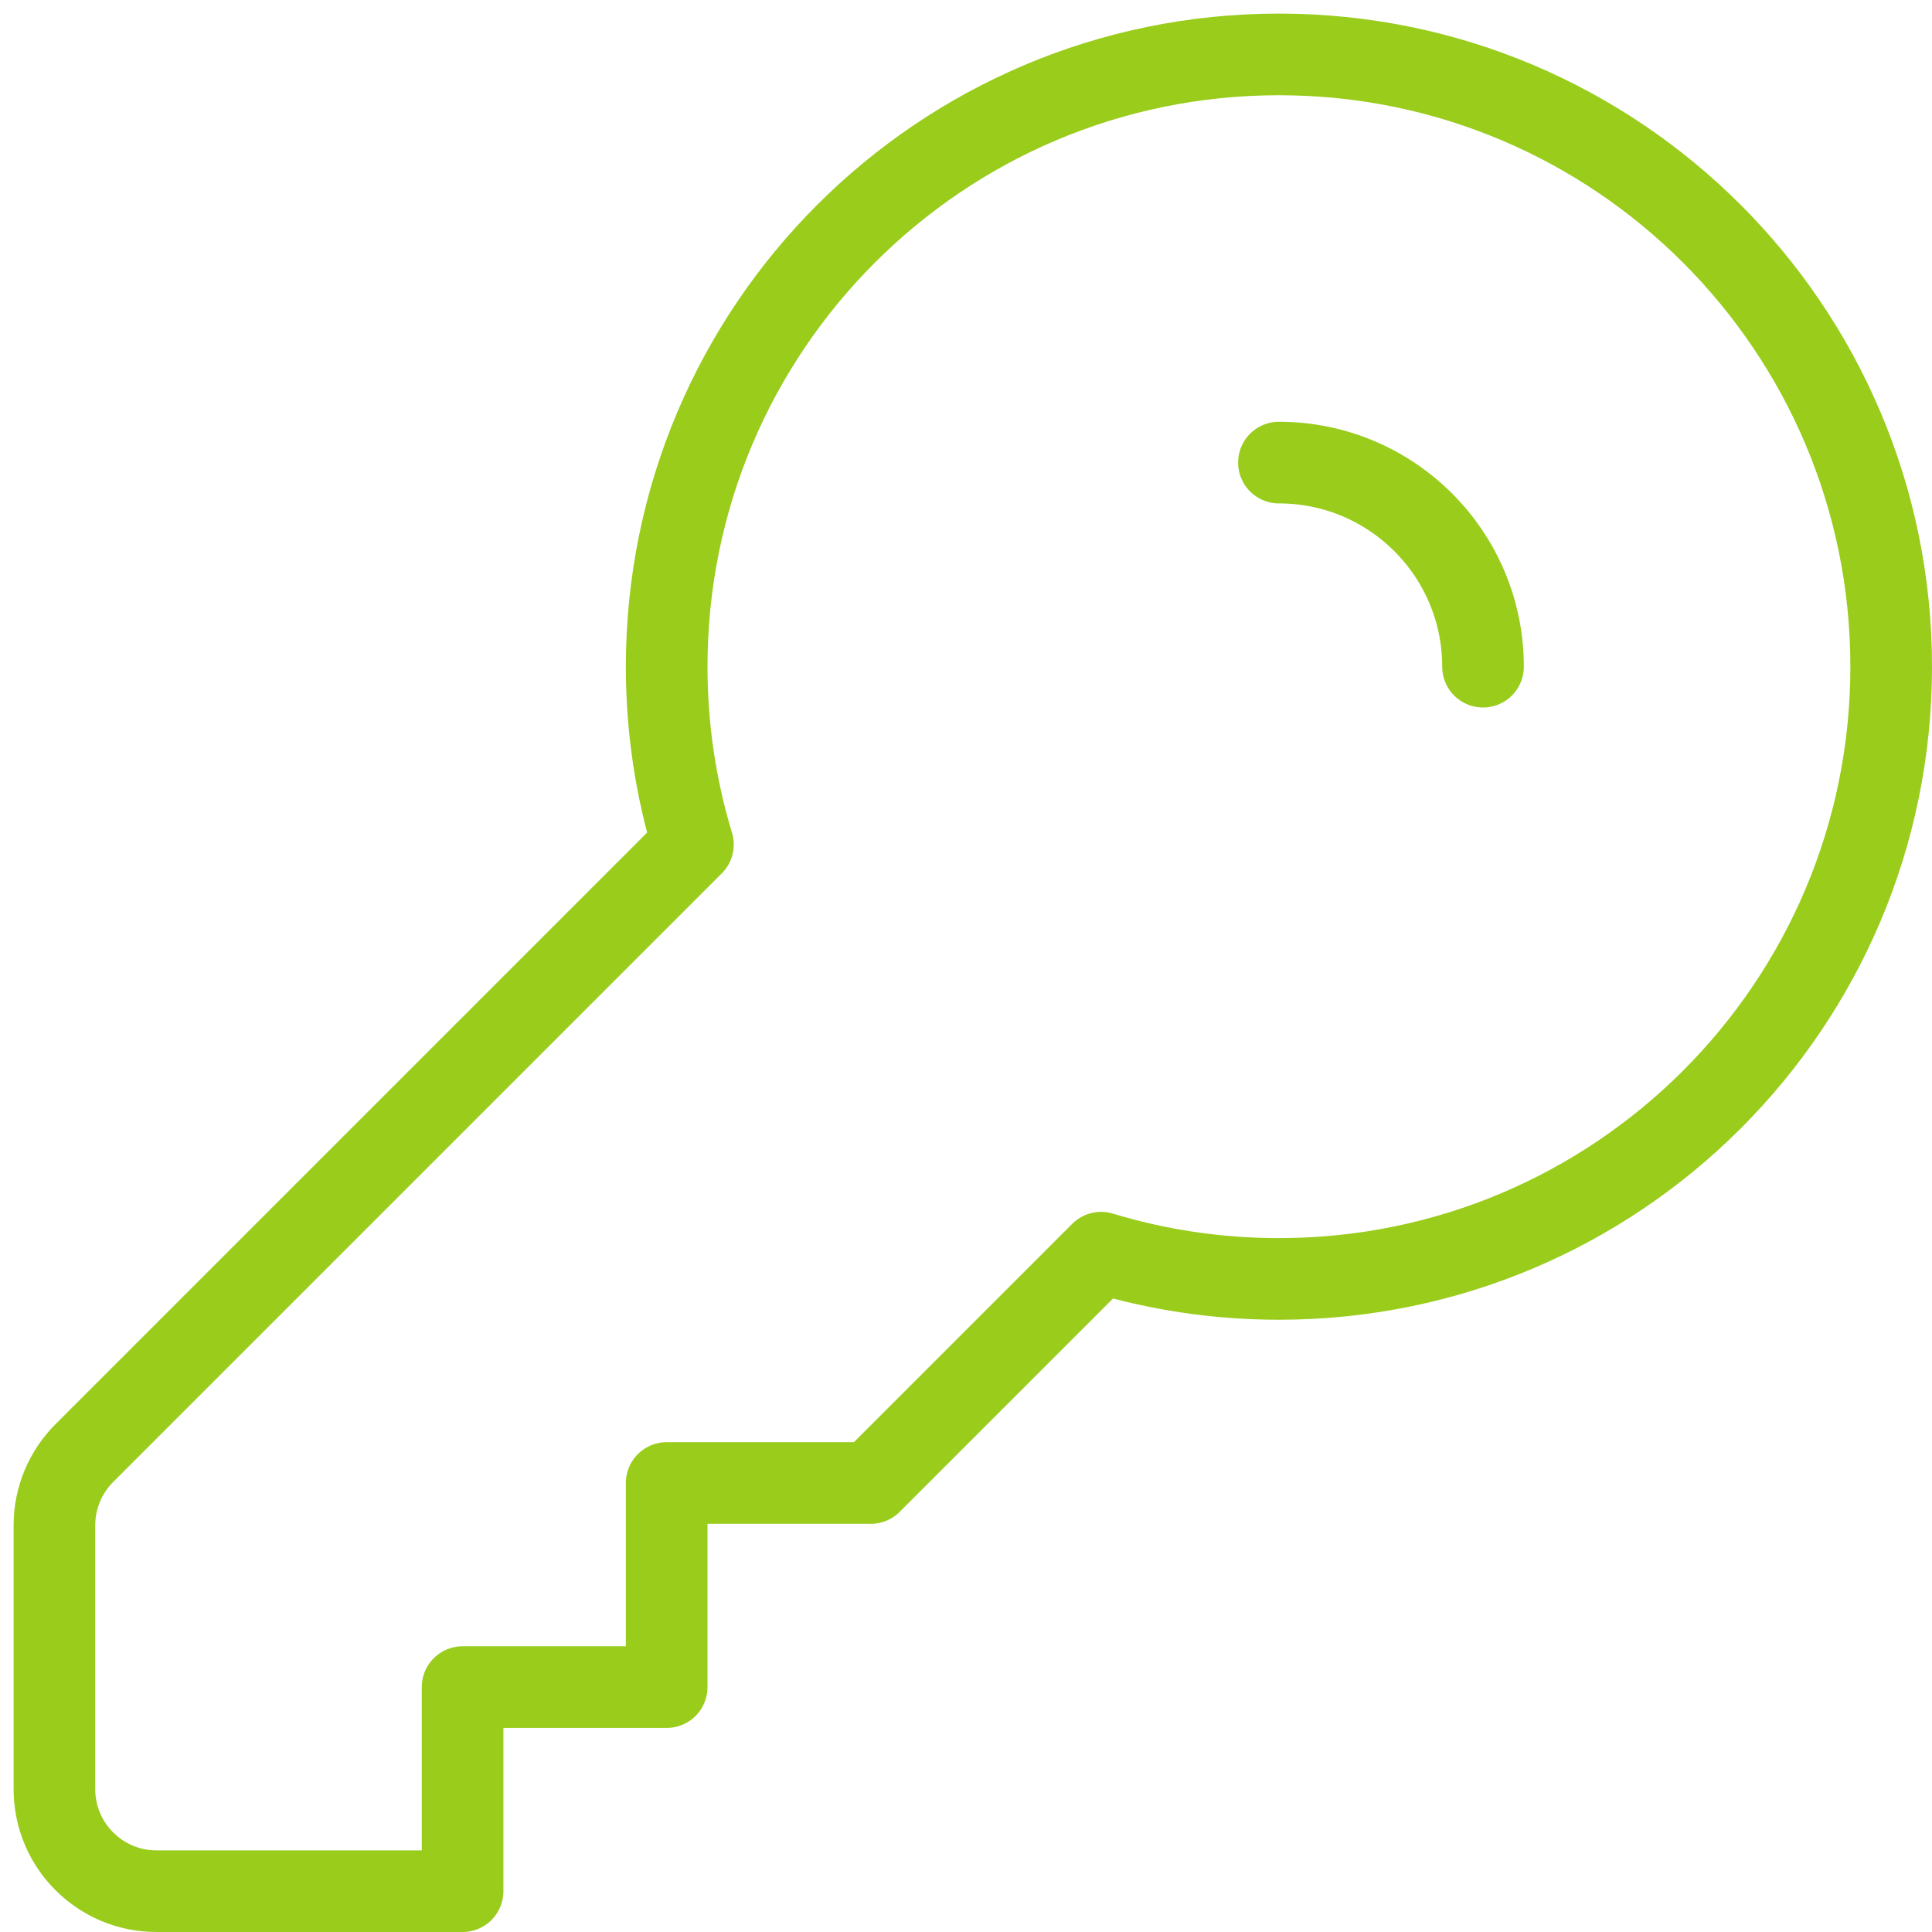 <svg width="71" height="71" viewBox="0 0 71 71" fill="none" xmlns="http://www.w3.org/2000/svg">
<path d="M47 17C51.142 17 54.5 20.358 54.5 24.5M69.5 24.5C69.5 36.926 59.426 47 47 47C44.727 47 42.532 46.663 40.464 46.036L32 54.5H24.5V62H17V69.5H5.75C3.679 69.5 2 67.821 2 65.75V56.053C2 55.059 2.395 54.105 3.098 53.402L25.464 31.036C24.837 28.968 24.5 26.773 24.5 24.5C24.5 12.074 34.574 2 47 2C59.426 2 69.5 12.074 69.5 24.5Z" stroke="#99CC1B" stroke-width="3" stroke-linecap="round" stroke-linejoin="round"/>
</svg>
